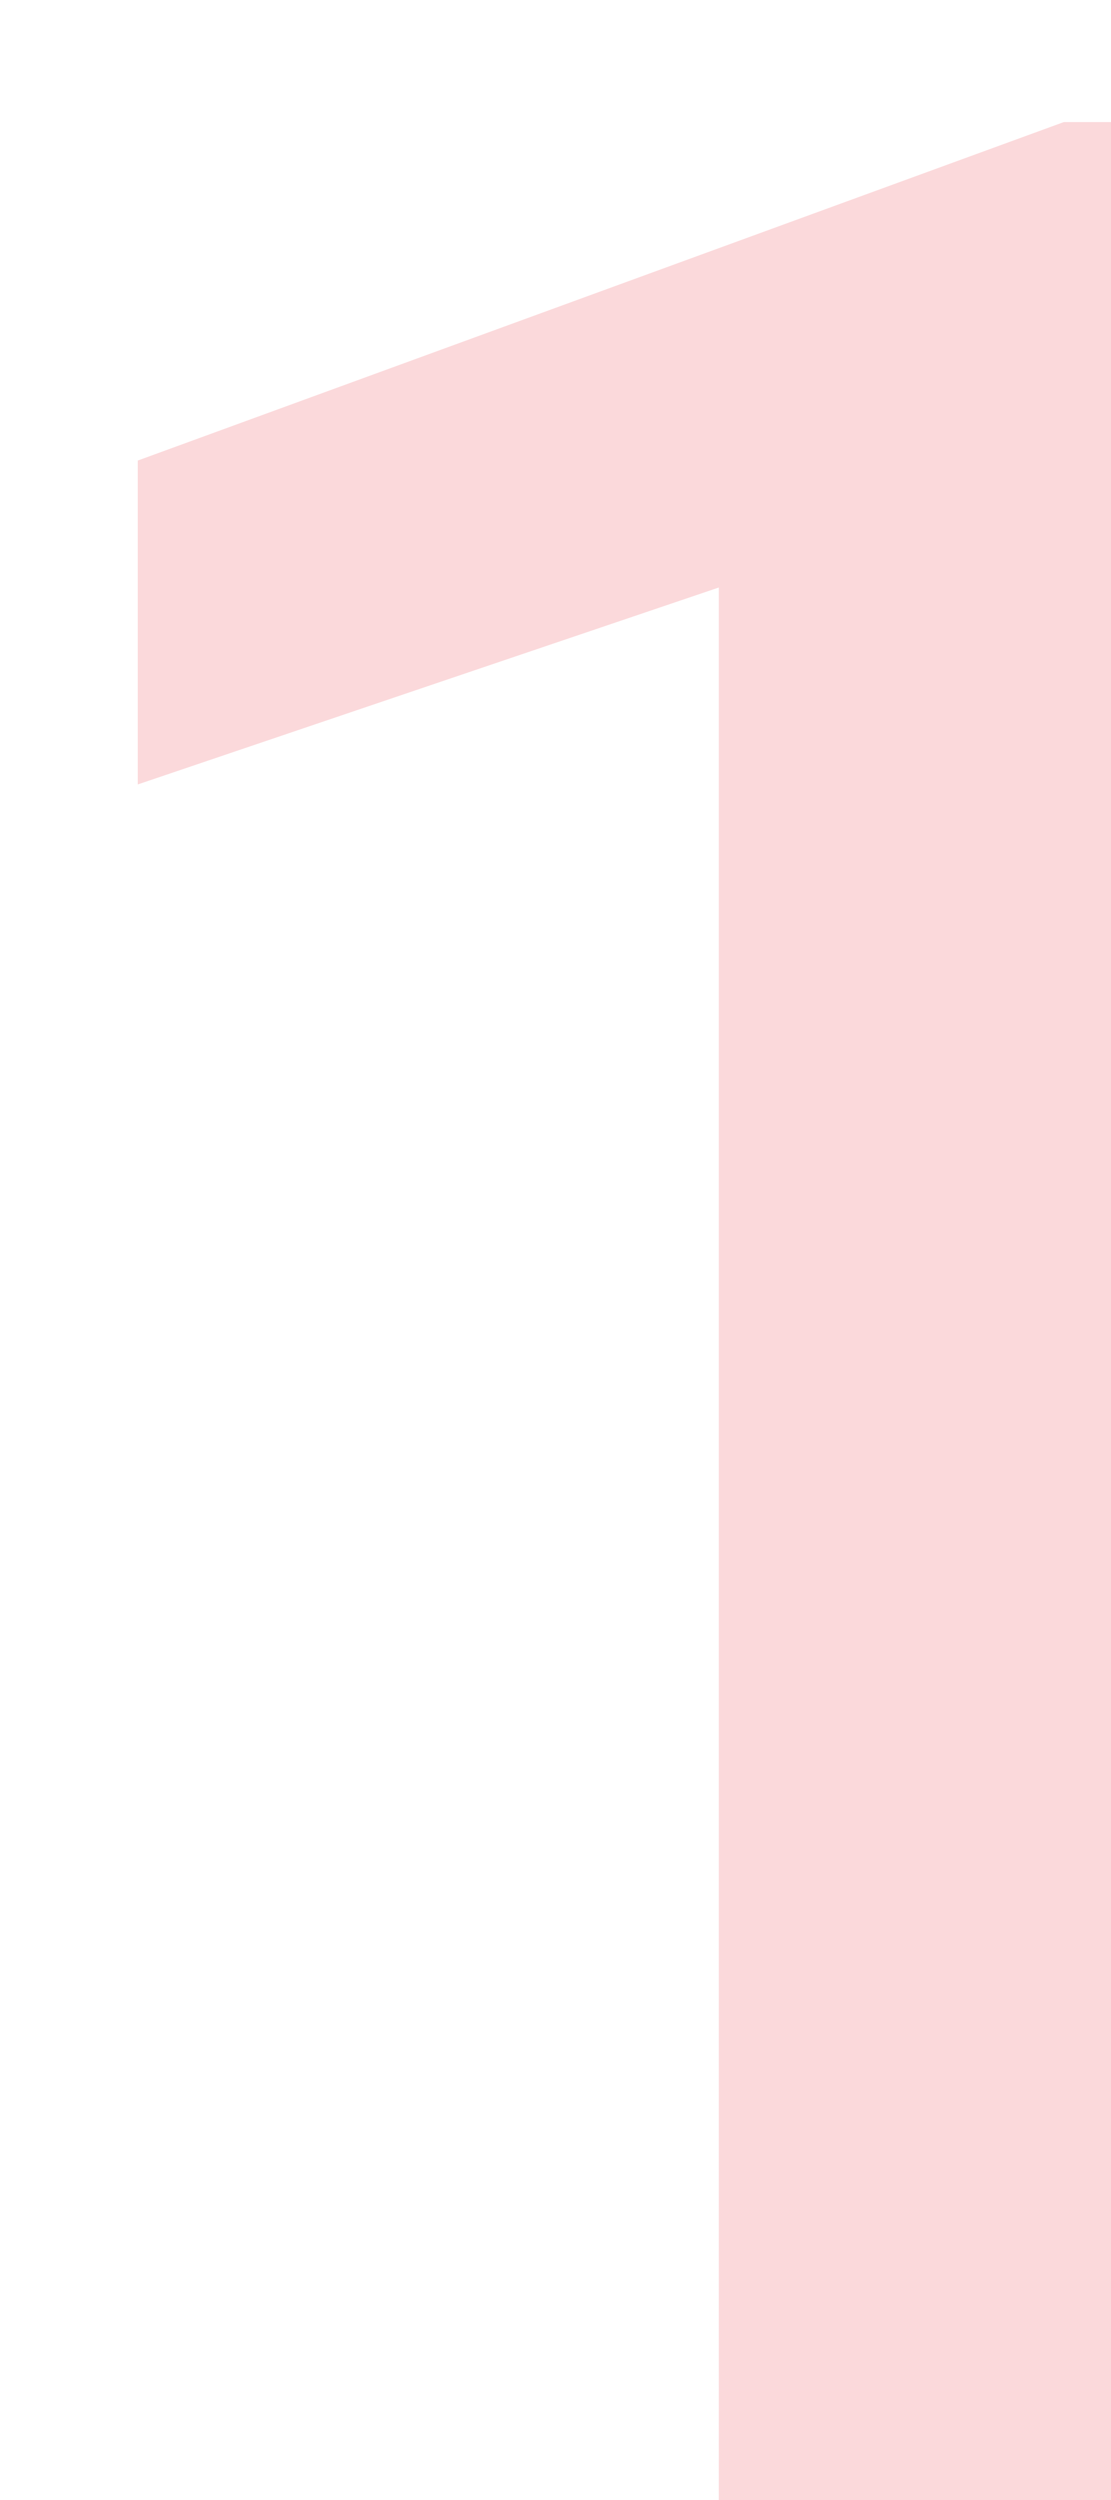 <?xml version="1.0" encoding="UTF-8"?> <svg xmlns="http://www.w3.org/2000/svg" width="8" height="18" viewBox="0 0 8 18" fill="none"> <path d="M8 0.879V18H5.176V4.23L0.992 5.648V3.316L7.66 0.879H8Z" fill="#E30613" fill-opacity="0.15"></path> </svg> 